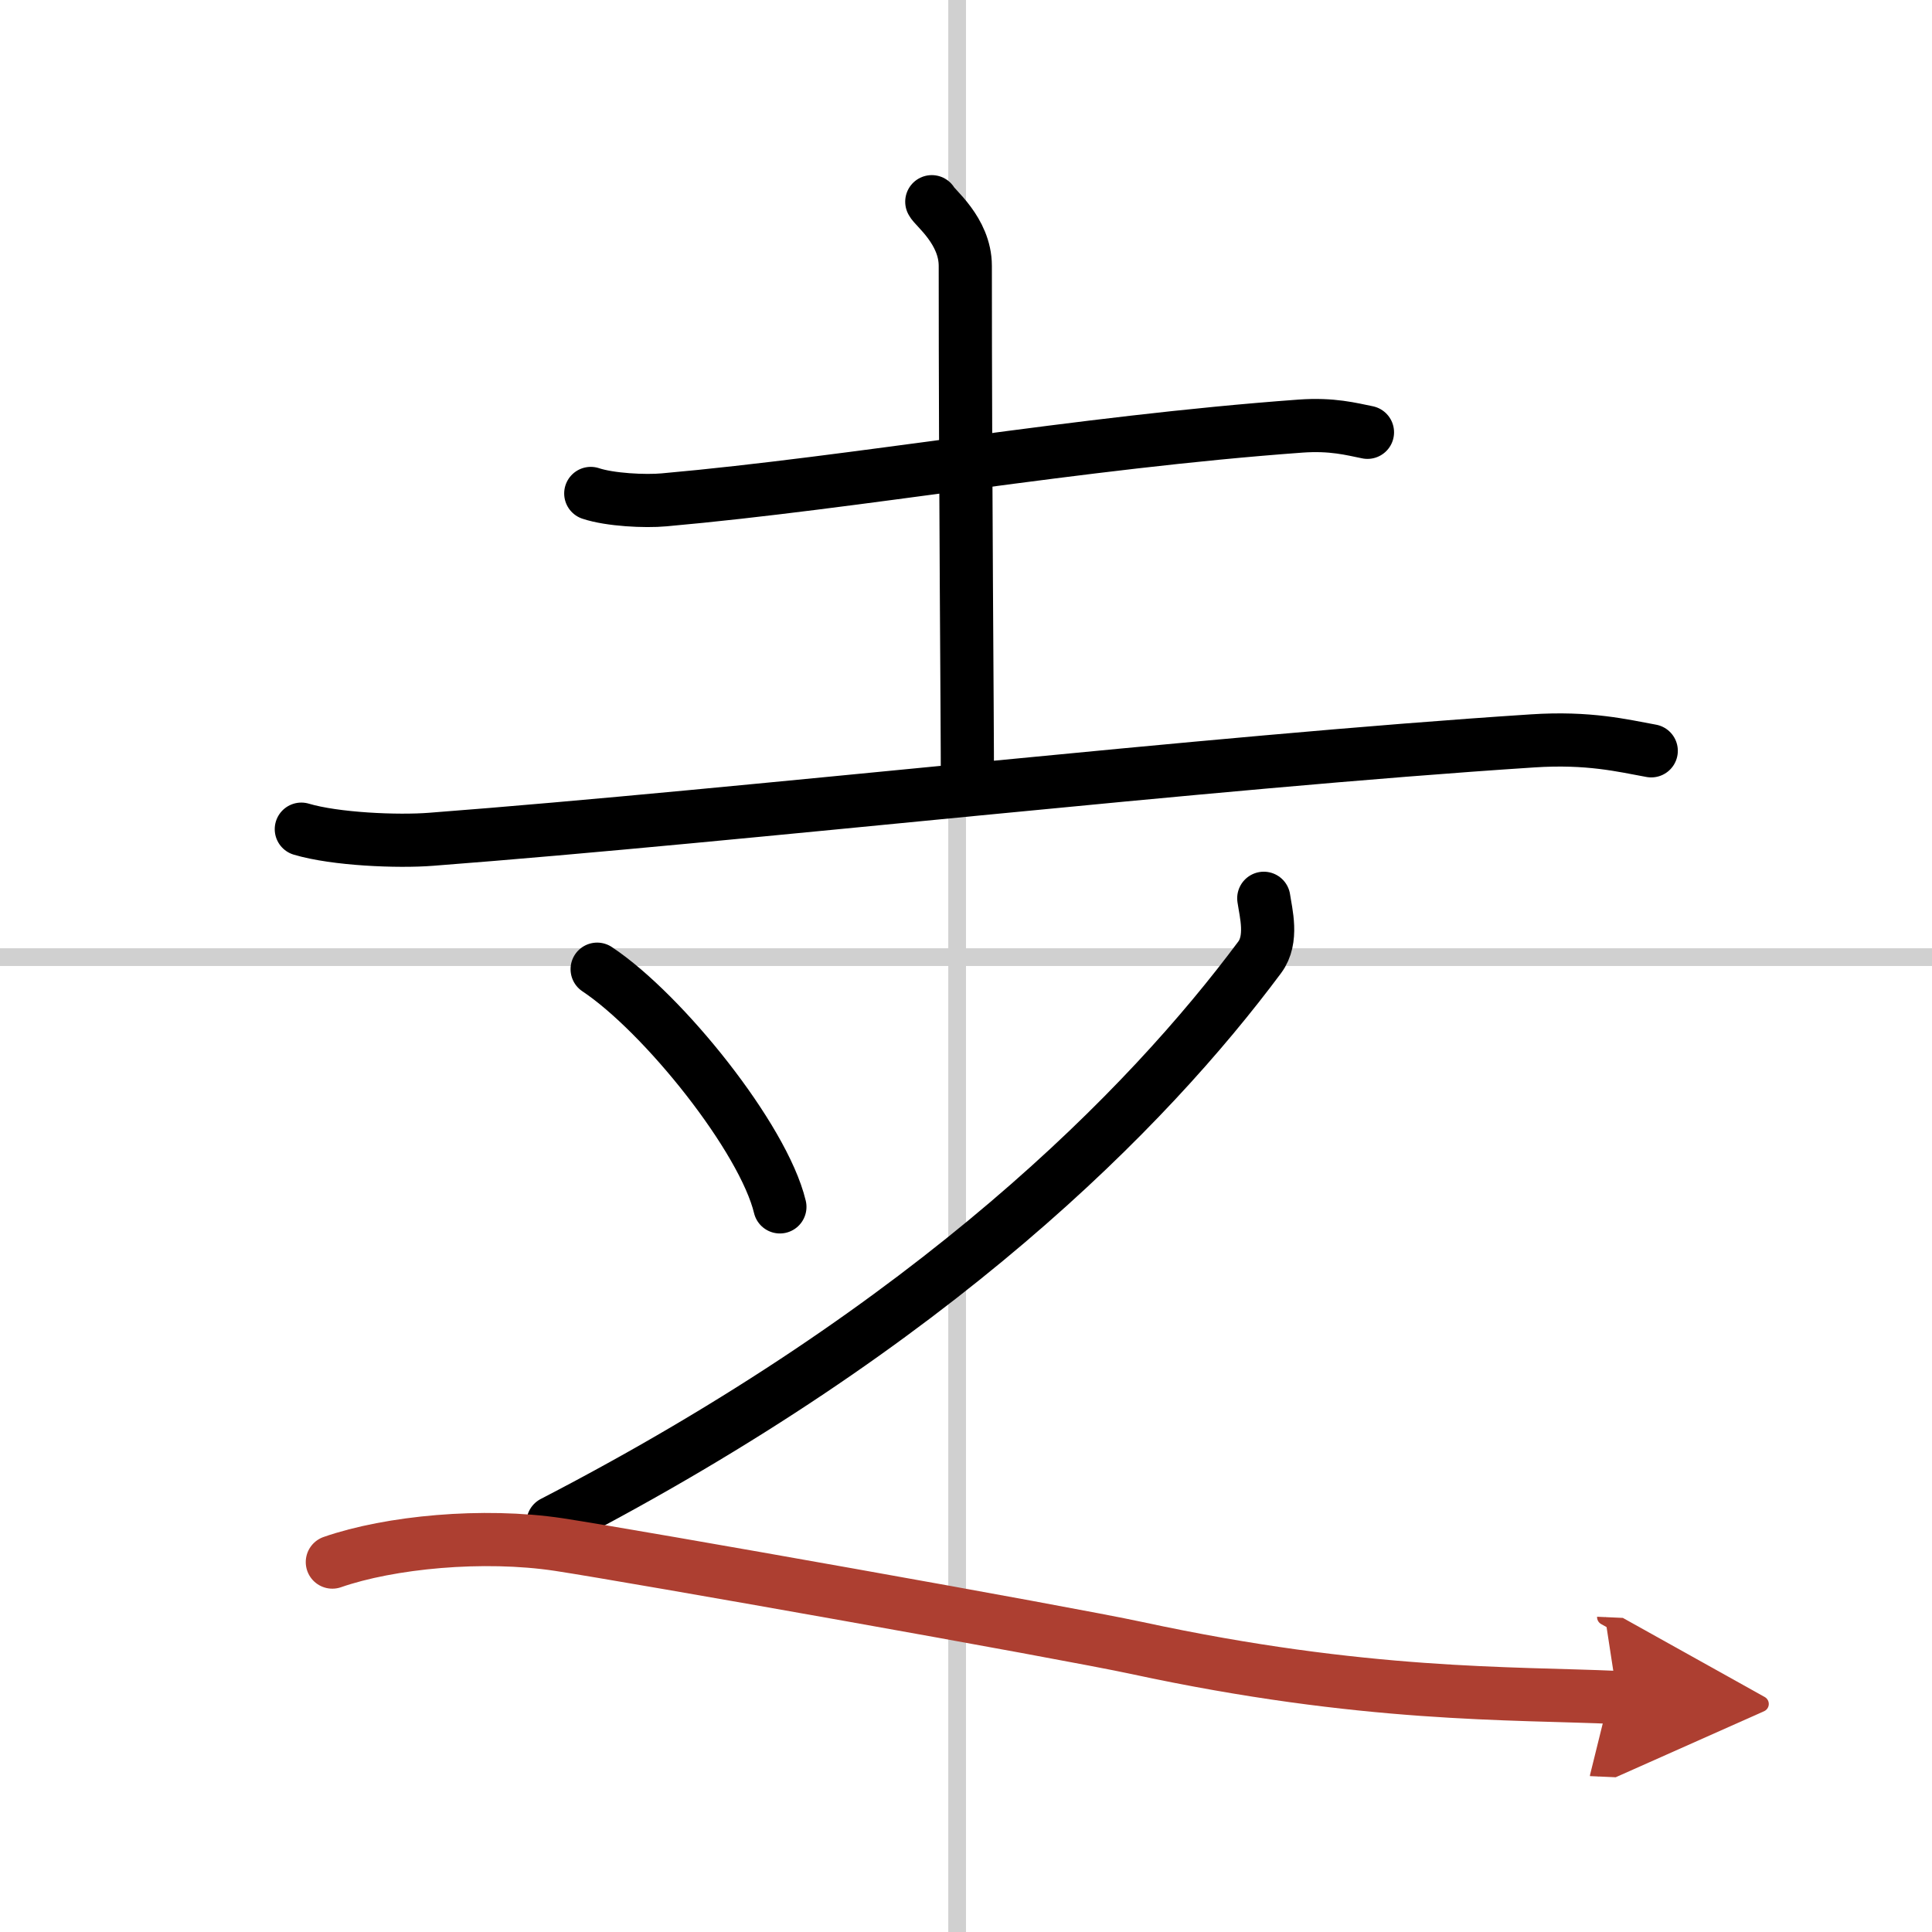 <svg width="400" height="400" viewBox="0 0 109 109" xmlns="http://www.w3.org/2000/svg"><defs><marker id="a" markerWidth="4" orient="auto" refX="1" refY="5" viewBox="0 0 10 10"><polyline points="0 0 10 5 0 10 1 5" fill="#ad3f31" stroke="#ad3f31"/></marker></defs><g fill="none" stroke="#000" stroke-linecap="round" stroke-linejoin="round" stroke-width="3"><rect width="100%" height="100%" fill="#fff" stroke="#fff"/><line x1="54" x2="54" y2="109" stroke="#d0d0d0" stroke-width="1"/><line x2="109" y1="54" y2="54" stroke="#d0d0d0" stroke-width="1"/><path d="m33.33 27.84c1.08 0.36 3.06 0.46 4.14 0.36 10.88-0.97 23.29-3.24 35.9-4.16 1.79-0.13 2.88 0.17 3.78 0.35"/><path d="m52.57 11.38c0.13 0.31 1.89 1.63 1.89 3.62 0 12.81 0.12 25 0.12 29.41"/><path d="M17,46.78c1.91,0.57,5.43,0.72,7.33,0.57C42,46,68,43,86.46,41.8c3.18-0.21,5.1,0.27,6.7,0.56"/><path d="m33.69 54.68c3.74 2.49 9.38 9.53 10.31 13.41"/><path d="M71.3,50.68c0.12,0.83,0.53,2.31-0.23,3.33C64.75,62.5,52.75,74.75,31.2,85.9"/><path d="M18.75,88.13C22,87,27.26,86.5,31.52,87.14c4.26,0.65,28.45,4.94,32.63,5.84C77,95.75,85.25,95.5,91.25,95.77" marker-end="url(#a)" stroke="#ad3f31"/></g></svg>
